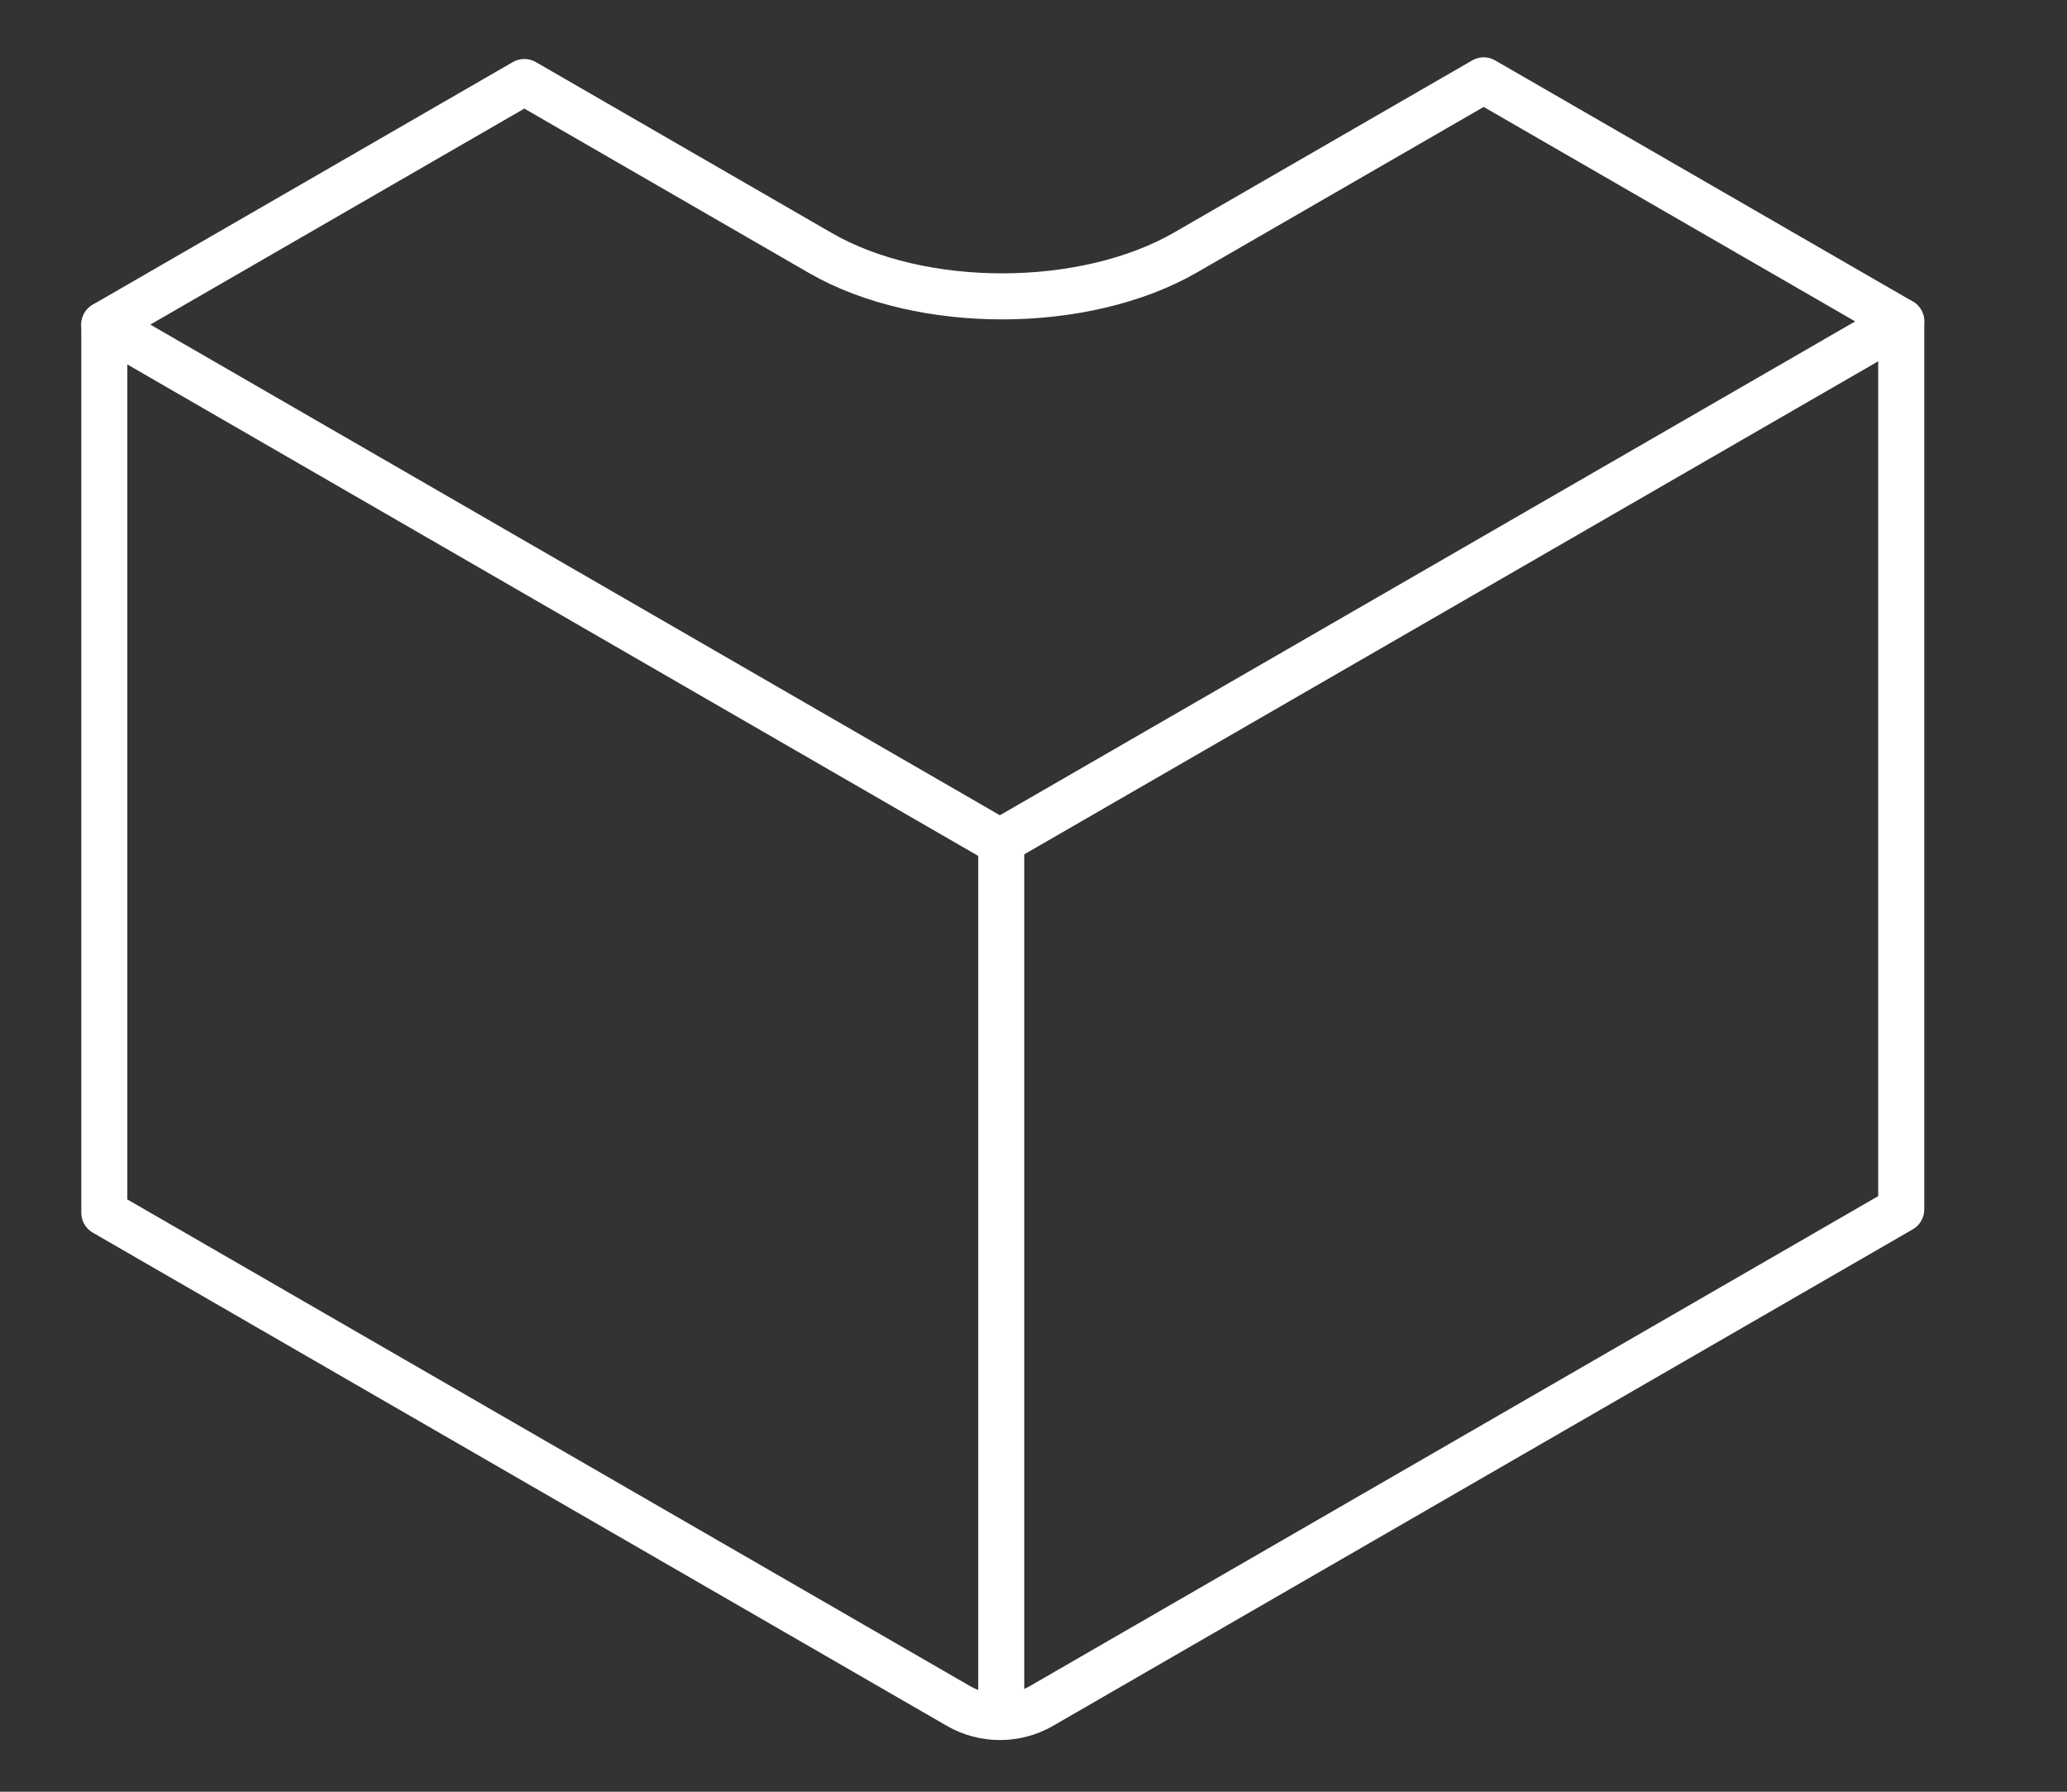 <svg width="15" height="13" viewBox="0 0 15 13" fill="none" xmlns="http://www.w3.org/2000/svg">
<rect x="0" y="0" width="15" height="13" fill="#333333" stroke="none"/>
<path d="M3.805 0.595L5.954 1.836C6.684 2.257 7.871 2.255 8.605 1.831L10.767 0.583L13.797 2.332L7.256 6.108L0.757 2.355L3.805 0.595Z" stroke="white" stroke-width="0.334" stroke-linecap="round" stroke-linejoin="round"/>
<path d="M0.757 2.355V8.799L6.954 12.377C7.141 12.485 7.372 12.485 7.559 12.377L13.797 8.775V2.332" stroke="white" stroke-width="0.334" stroke-linecap="round" stroke-linejoin="round"/>
<path d="M7.266 6.108V12.456" stroke="white" stroke-width="0.334" stroke-linecap="round" stroke-linejoin="round"/>
</svg>
